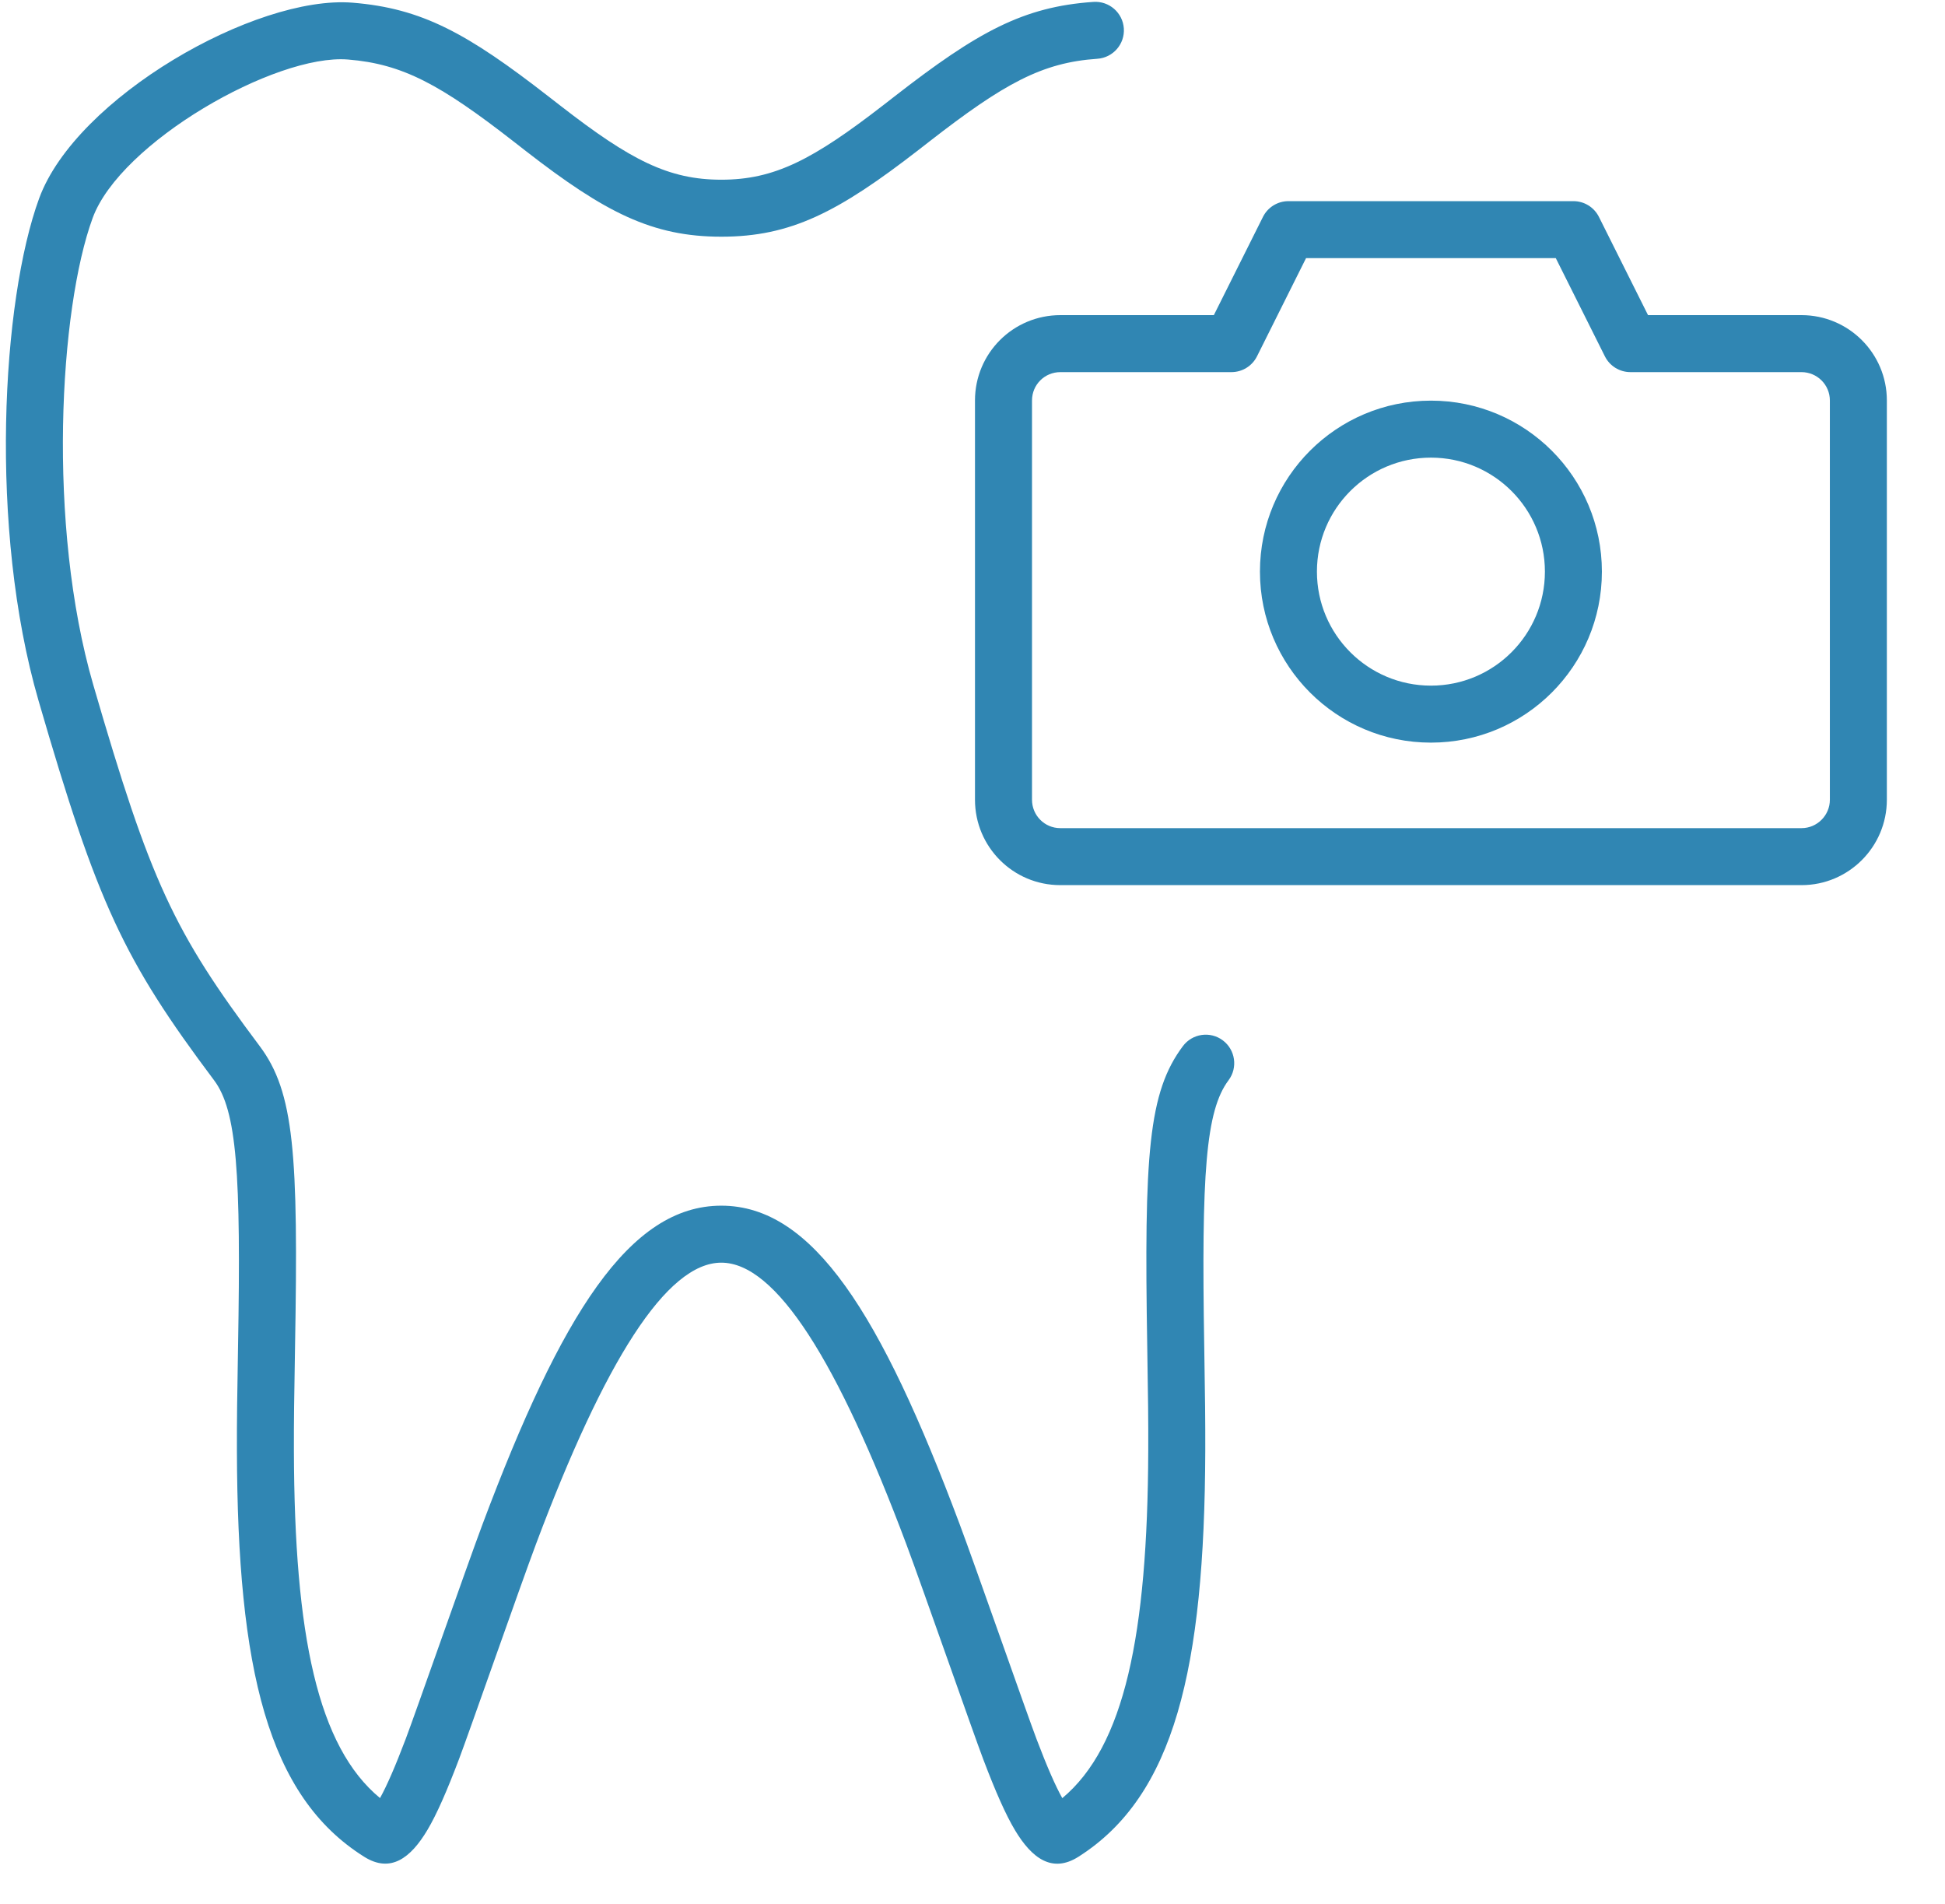 <?xml version="1.0" encoding="UTF-8"?> <svg xmlns="http://www.w3.org/2000/svg" width="47" height="46" viewBox="0 0 47 46" fill="none"> <g clip-path="url(#clip0_4713_40)"> <g clip-path="url(#clip1_4713_40)"> <g clip-path="url(#clip2_4713_40)"> <path d="M43.531 7.614C44.671 7.614 45.595 8.537 45.595 9.676V19.323C45.595 20.461 44.67 21.386 43.535 21.386H25.62C24.482 21.386 23.56 20.462 23.56 19.323V9.676C23.56 8.536 24.481 7.614 25.625 7.614H29.332L30.519 5.24C30.636 5.007 30.874 4.86 31.135 4.86H38.021C38.282 4.86 38.52 5.007 38.637 5.24L39.824 7.614H43.531ZM30.374 8.611C30.257 8.844 30.018 8.991 29.758 8.991H25.625C25.242 8.991 24.938 9.296 24.938 9.676V19.323C24.938 19.702 25.243 20.009 25.62 20.009H43.535C43.91 20.009 44.218 19.7 44.218 19.323V9.676C44.218 9.298 43.911 8.991 43.531 8.991H39.398C39.137 8.991 38.899 8.844 38.782 8.611L37.595 6.237H31.56L30.374 8.611ZM34.578 17.943C32.296 17.943 30.446 16.093 30.446 13.811C30.446 11.53 32.296 9.68 34.578 9.68C36.86 9.68 38.709 11.53 38.709 13.811C38.709 16.093 36.86 17.943 34.578 17.943ZM34.578 16.566C36.099 16.566 37.332 15.333 37.332 13.811C37.332 12.29 36.099 11.057 34.578 11.057C33.057 11.057 31.823 12.29 31.823 13.811C31.823 15.333 33.057 16.566 34.578 16.566ZM27.747 35.046C27.75 34.349 27.743 33.758 27.723 32.566C27.644 27.88 27.749 26.39 28.585 25.275C28.813 24.971 29.245 24.909 29.549 25.137C29.853 25.365 29.915 25.797 29.687 26.101C29.136 26.836 29.029 28.349 29.1 32.543C29.12 33.745 29.127 34.342 29.125 35.051C29.106 40.325 28.378 43.389 26.062 44.861C25.426 45.266 24.935 44.9 24.529 44.224C24.302 43.845 24.059 43.295 23.761 42.51C23.513 41.858 22.276 38.311 21.9 37.308C20.242 32.885 18.752 30.508 17.43 30.508C16.106 30.508 14.611 32.886 12.952 37.307C12.569 38.327 11.333 41.868 11.092 42.503C10.794 43.288 10.553 43.837 10.327 44.217C9.923 44.895 9.438 45.263 8.801 44.863C6.468 43.4 5.738 40.333 5.725 35.044C5.723 34.336 5.731 33.738 5.752 32.541C5.827 28.346 5.723 26.835 5.173 26.101C2.985 23.184 2.357 21.839 0.931 16.928C-0.276 12.773 0.043 7.254 0.946 4.793C1.839 2.357 6.176 -0.123 8.518 0.065C10.195 0.2 11.293 0.803 13.265 2.339C13.412 2.453 13.487 2.512 13.558 2.566C15.24 3.872 16.16 4.342 17.43 4.342C18.71 4.342 19.635 3.866 21.357 2.531C21.484 2.432 21.484 2.432 21.613 2.332C23.627 0.765 24.73 0.162 26.422 0.046C26.802 0.02 27.131 0.307 27.157 0.686C27.183 1.065 26.896 1.394 26.517 1.42C25.183 1.511 24.266 2.013 22.458 3.419C22.33 3.519 22.33 3.519 22.201 3.619C20.252 5.13 19.108 5.719 17.43 5.719C15.764 5.719 14.621 5.135 12.713 3.654C12.642 3.599 12.566 3.54 12.419 3.425C10.648 2.046 9.734 1.545 8.408 1.438C6.656 1.297 2.909 3.44 2.239 5.267C1.434 7.462 1.132 12.682 2.253 16.544C3.636 21.305 4.195 22.502 6.275 25.275C7.11 26.389 7.213 27.876 7.129 32.565C7.108 33.753 7.1 34.345 7.102 35.041C7.113 39.523 7.678 42.201 9.183 43.444C9.349 43.146 9.553 42.677 9.804 42.015C10.037 41.402 11.272 37.864 11.662 36.823C13.567 31.749 15.212 29.131 17.43 29.131C19.646 29.131 21.287 31.746 23.189 36.825C23.573 37.849 24.809 41.391 25.048 42.02C25.299 42.681 25.503 43.149 25.67 43.446C27.167 42.196 27.731 39.52 27.747 35.046Z" fill="#3086B3"></path> </g> </g> </g> <defs> <clipPath id="clip0_4713_40"> <rect width="46.136" height="45.449" fill="white" transform="translate(0.143 0.044)"></rect> </clipPath> <clipPath id="clip1_4713_40"> <rect width="46.136" height="45.449" fill="white" transform="translate(0.143 0.044)"></rect> </clipPath> <clipPath id="clip2_4713_40"> <rect width="46.136" height="45.447" fill="white" transform="translate(0.143 0.045)"></rect> </clipPath> </defs> </svg> 